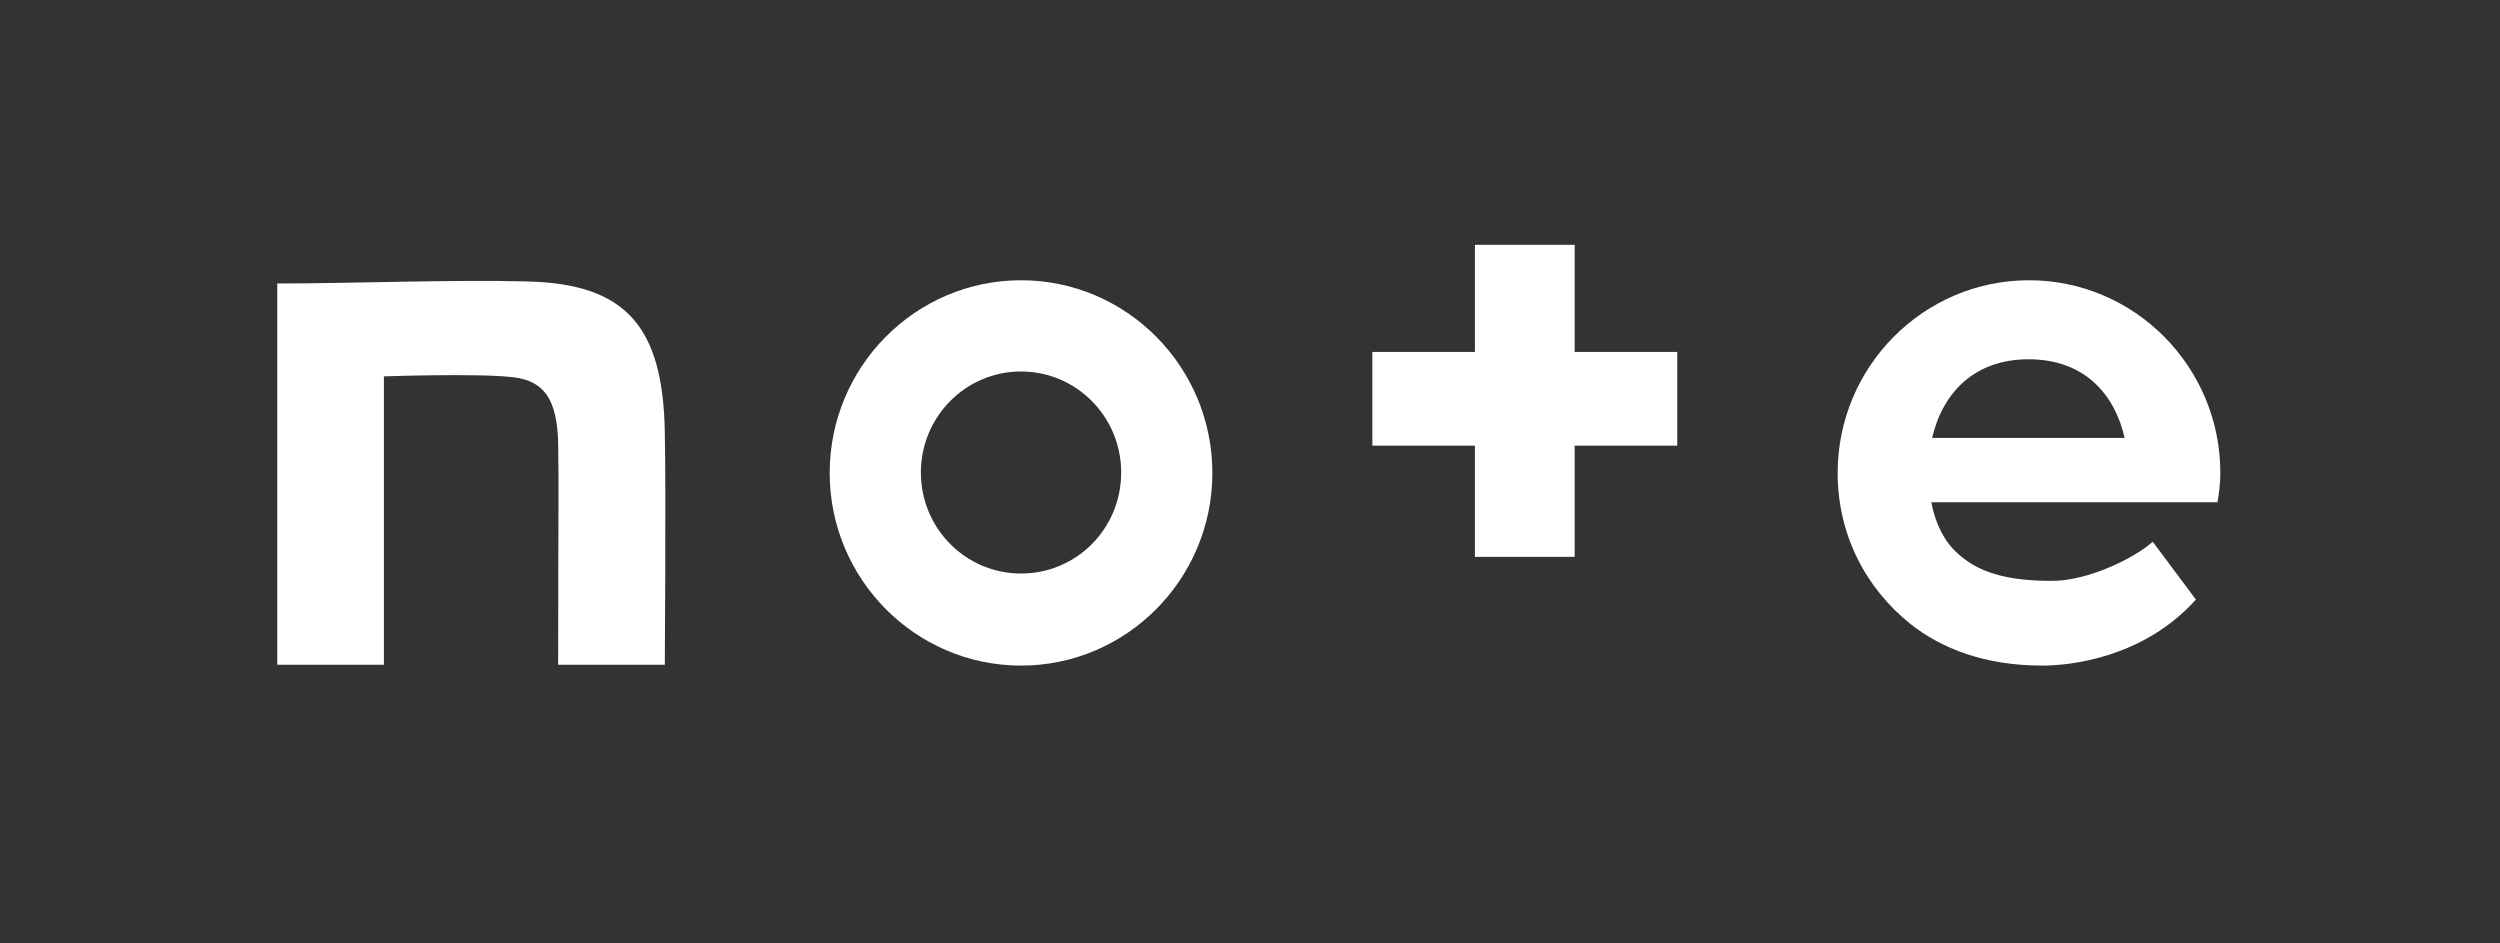 <svg xmlns="http://www.w3.org/2000/svg" width="106" height="40" viewBox="0 0 106 40" fill="none"><rect x="0" y="0" width="106" height="40" fill="#333333" stroke="none"/><mask id="mask0_185_868" style="mask-type:luminance" maskUnits="userSpaceOnUse" x="0" y="0" width="106" height="40"><path d="M106 0H0V40H106V0Z" fill="white"></path></mask><g mask="url(#mask0_185_868)"><path d="M22.371 11.934C19.264 11.848 14.915 12.02 11.756 12.02V28.186H16.278V15.958C16.278 15.958 20.3 15.82 21.75 15.993C23.114 16.148 23.614 16.994 23.666 18.756C23.701 20.76 23.666 21.813 23.666 28.186H28.188C28.188 28.186 28.24 20.898 28.188 18.359C28.119 13.851 26.549 12.038 22.371 11.934Z" fill="white"></path><path d="M43.291 11.883C38.821 11.883 35.179 15.544 35.179 20.052C35.179 24.56 38.821 28.221 43.291 28.221C47.762 28.221 51.404 24.56 51.404 20.052C51.404 15.544 47.762 11.883 43.291 11.883ZM43.291 24.318C40.944 24.318 39.045 22.401 39.045 20.035C39.045 17.668 40.944 15.751 43.291 15.751C45.639 15.751 47.538 17.668 47.538 20.035C47.538 22.418 45.639 24.318 43.291 24.318Z" fill="white"></path><path d="M94.142 20.052C94.142 15.544 90.5 11.883 86.03 11.883C81.559 11.883 77.917 15.544 77.917 20.052C77.917 22.694 79.125 24.957 81.007 26.459C82.319 27.496 84.148 28.221 86.599 28.221C87.79 28.221 90.88 27.893 93.107 25.423L91.277 22.971C90.5 23.662 88.55 24.629 86.996 24.629C85.028 24.629 83.838 24.249 82.975 23.437C82.439 22.953 82.06 22.211 81.887 21.295H94.022C94.091 20.881 94.142 20.484 94.142 20.052ZM81.922 18.567C82.37 16.649 83.717 15.233 86.012 15.233C88.412 15.233 89.672 16.753 90.086 18.567H81.922Z" fill="white"></path><path d="M66.766 10.38H62.537V14.922H58.188V18.895H62.537V23.61H66.766V18.895H71.116V14.922H66.766V10.38Z" fill="white"></path></g></svg>